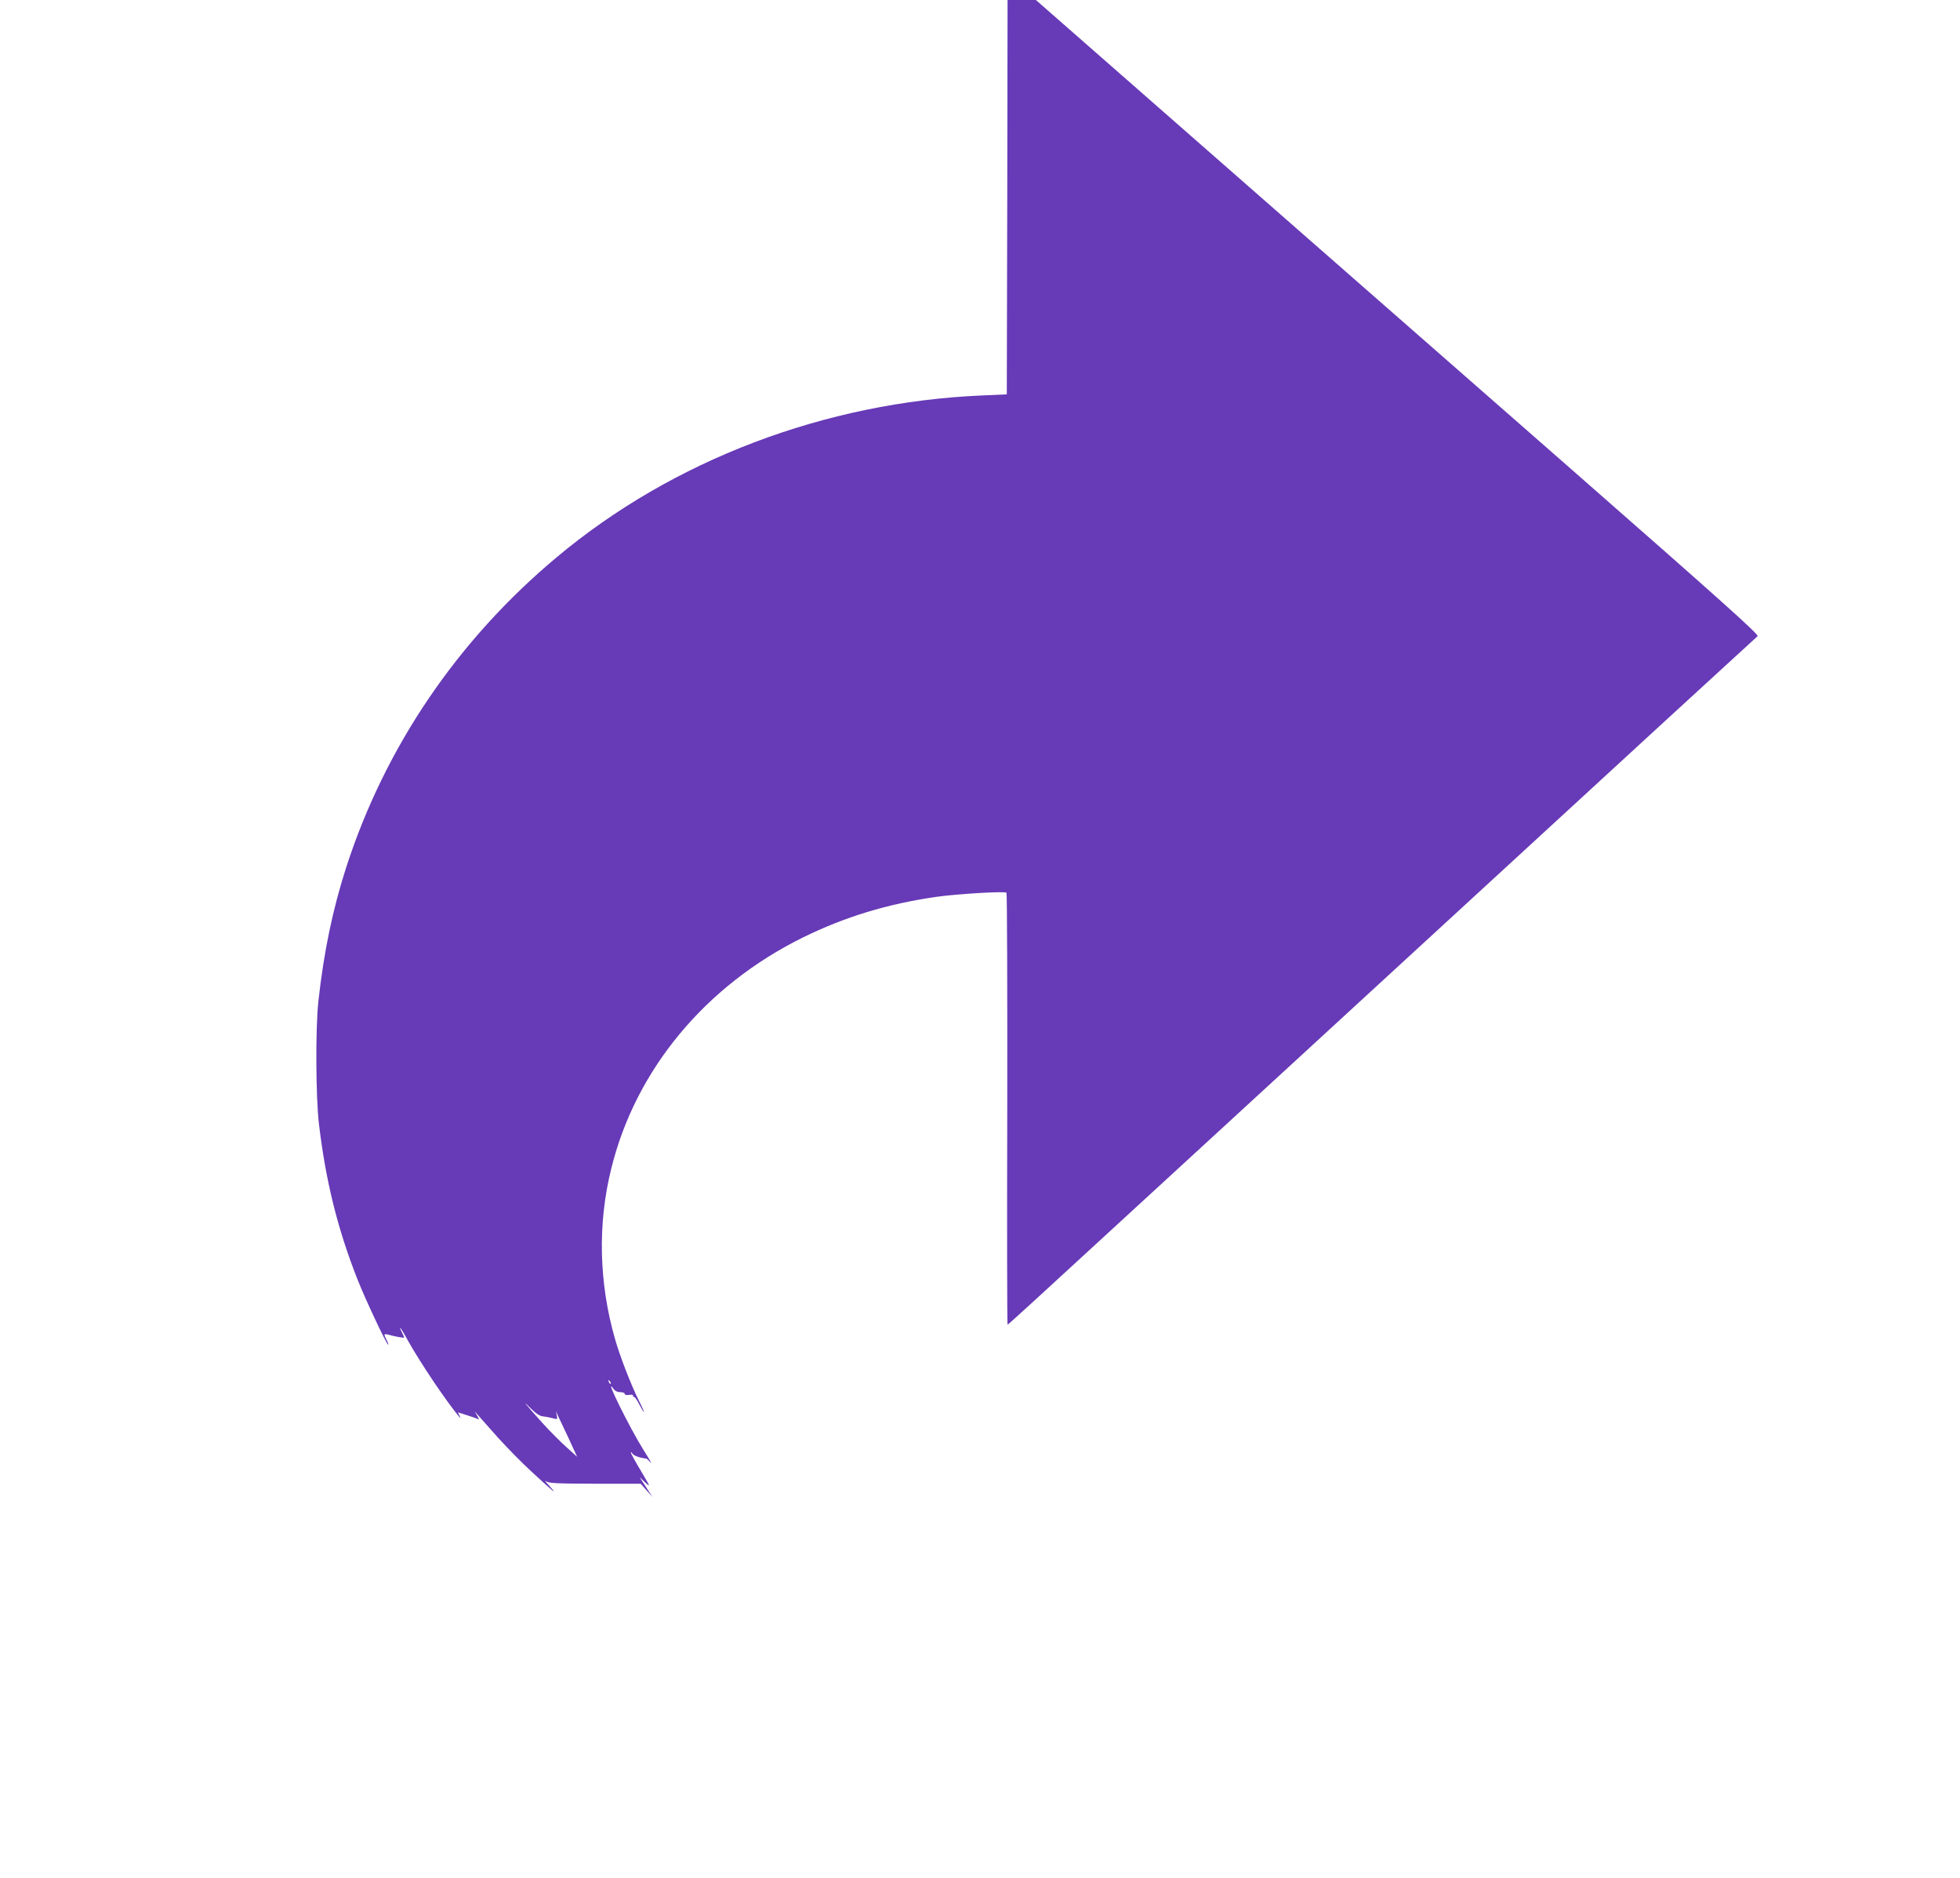 <?xml version="1.0" standalone="no"?>
<!DOCTYPE svg PUBLIC "-//W3C//DTD SVG 20010904//EN"
 "http://www.w3.org/TR/2001/REC-SVG-20010904/DTD/svg10.dtd">
<svg version="1.0" xmlns="http://www.w3.org/2000/svg"
 width="1280pt" height="1226pt" viewBox="0 0 1280 1226"
 preserveAspectRatio="xMidYMid meet">
<g transform="translate(0,1226) scale(0.1,-0.1)"
fill="#673ab7" stroke="none">
<path d="M6578 10973 l-3 -1288 -160 -7 c-1027 -44 -2022 -422 -2780 -1057
-647 -541 -1119 -1237 -1373 -2021 -89 -275 -148 -559 -183 -880 -19 -176 -17
-624 4 -800 45 -376 122 -685 252 -1015 51 -129 190 -425 200 -425 3 0 -1 13
-10 30 -21 40 -19 43 12 35 47 -13 103 -23 103 -18 0 2 -7 17 -15 33 -9 17
-14 30 -11 30 2 0 26 -39 52 -87 84 -149 248 -392 332 -493 11 -13 12 -12 3 6
l-10 22 60 -19 c34 -11 66 -22 73 -26 6 -4 3 6 -7 22 l-18 30 27 -30 c14 -16
72 -81 127 -143 56 -62 153 -161 217 -220 143 -132 178 -161 120 -97 -25 27
-36 42 -25 34 17 -14 63 -16 320 -17 l299 0 39 -44 38 -43 -42 65 -42 65 37
-35 c35 -33 34 -29 -28 75 -36 60 -66 114 -66 120 0 5 5 3 10 -6 8 -14 48 -28
91 -33 4 -1 16 -12 28 -26 12 -14 -8 22 -45 80 -92 146 -265 497 -198 402 10
-14 25 -22 45 -22 16 0 29 -5 29 -11 0 -7 12 -10 29 -7 17 2 28 1 25 -4 -3 -4
0 -8 5 -8 6 0 22 -22 36 -50 14 -27 28 -50 30 -50 3 0 -12 35 -34 77 -51 103
-122 286 -154 398 -106 368 -115 754 -25 1115 159 646 615 1195 1252 1509 273
134 550 219 871 265 131 19 447 38 458 27 4 -4 6 -640 5 -1414 -2 -774 -1
-1407 2 -1407 3 0 217 195 475 433 259 237 1357 1247 2440 2242 1083 996 1975
1815 1983 1821 12 9 -234 229 -1239 1110 -690 604 -1506 1319 -1814 1589 -308
270 -807 708 -1110 973 l-550 482 -92 0 -93 0 -2 -1287z m-2590 -7748 c-3 -3
-9 2 -12 12 -6 14 -5 15 5 6 7 -7 10 -15 7 -18z m-443 -213 c17 -2 45 -7 63
-12 33 -9 34 -8 28 18 l-5 27 11 -25 c7 -14 38 -80 70 -148 l57 -124 -69 62
c-38 34 -109 105 -157 158 -111 123 -142 162 -78 97 34 -34 60 -51 80 -53z"/>
</g>
</svg>
